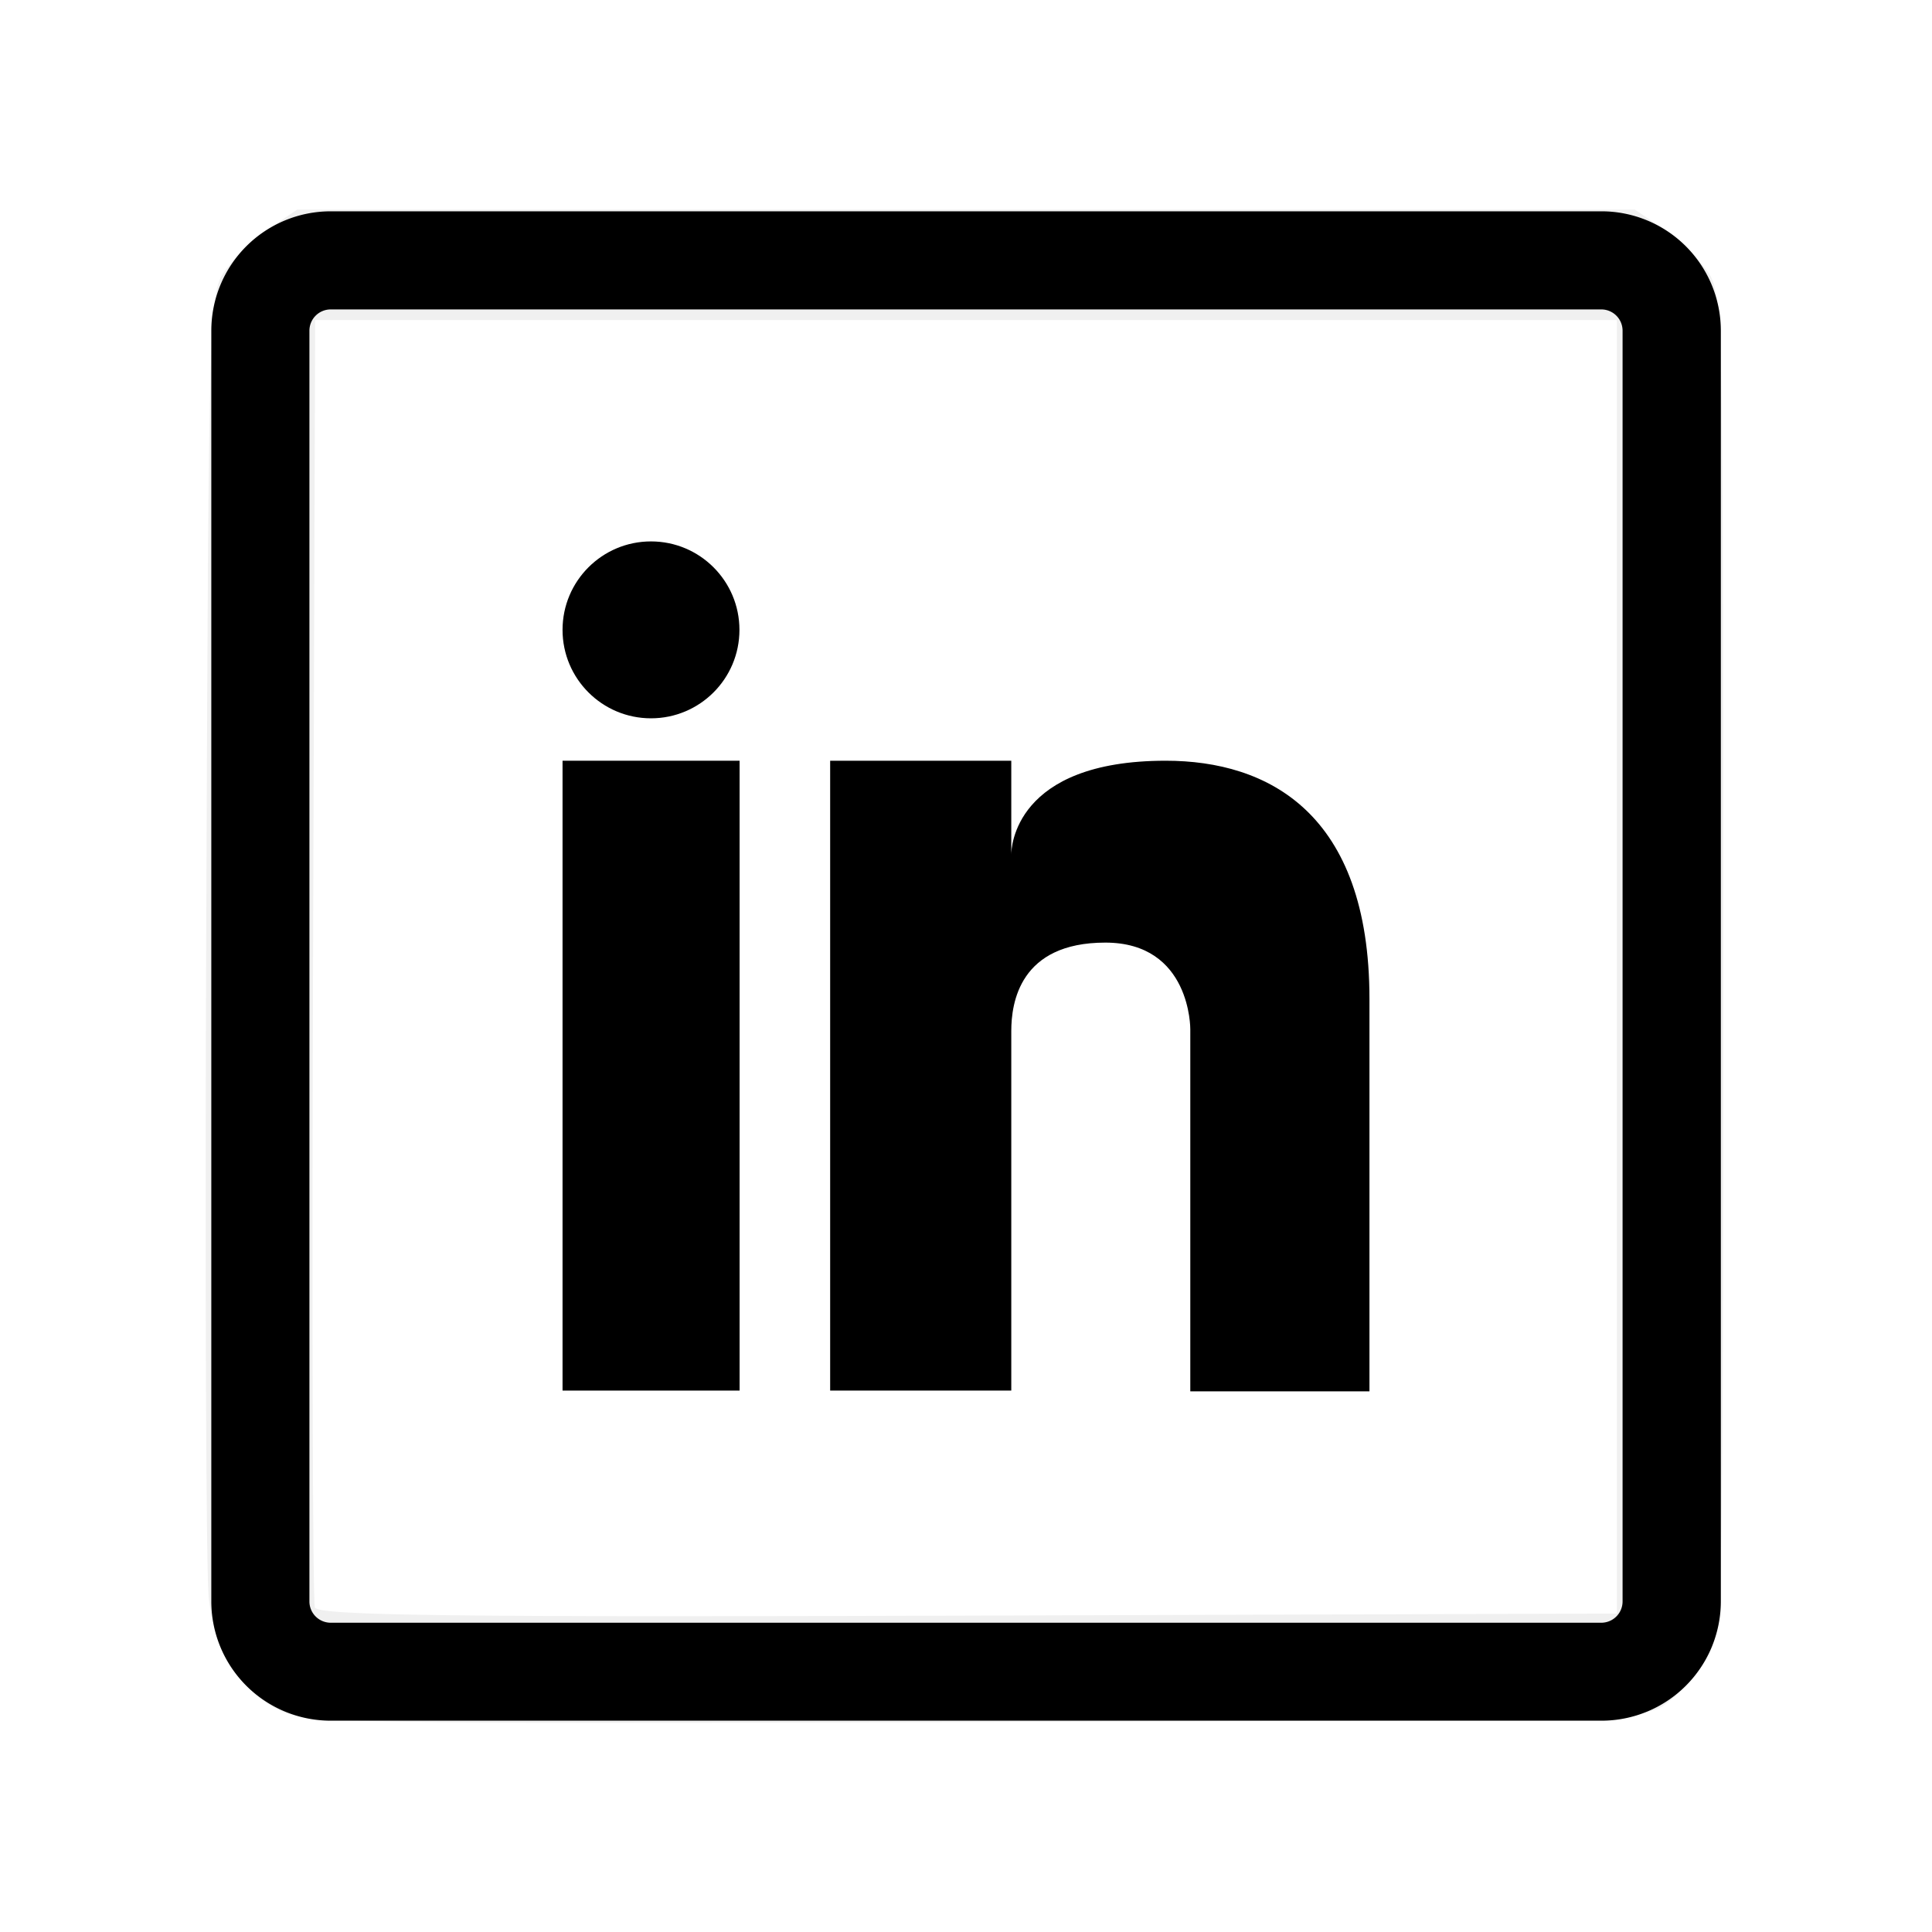 <?xml version="1.0" encoding="UTF-8" standalone="no"?>
<svg
   xmlns:dc="http://purl.org/dc/elements/1.1/"
   xmlns:cc="http://creativecommons.org/ns#"
   xmlns:rdf="http://www.w3.org/1999/02/22-rdf-syntax-ns#"
   xmlns:svg="http://www.w3.org/2000/svg"
   xmlns="http://www.w3.org/2000/svg"
   xmlns:sodipodi="http://sodipodi.sourceforge.net/DTD/sodipodi-0.dtd"
   xmlns:inkscape="http://www.inkscape.org/namespaces/inkscape"
   data-name="Layer 1"
   id="Layer_1"
   viewBox="0 0 128 128"
   version="1.1"
   sodipodi:docname="linkedin.svg"
   inkscape:version="0.92.4 (5da689c313, 2019-01-14)">
  <sodipodi:namedview
     pagecolor="#ffffff"
     bordercolor="#666666"
     borderopacity="1"
     objecttolerance="10"
     gridtolerance="10"
     guidetolerance="10"
     inkscape:pageopacity="0"
     inkscape:pageshadow="2"
     inkscape:window-width="1920"
     inkscape:window-height="1017"
     id="namedview17"
     showgrid="false"
     inkscape:zoom="1.84375"
     inkscape:cx="64"
     inkscape:cy="64"
     inkscape:window-x="-8"
     inkscape:window-y="-8"
     inkscape:window-maximized="1"
     inkscape:current-layer="Layer_1" />
  <defs
     id="defs4">
    <style
       id="style2">.cls-1{fill:#062b31;}</style>
    <filter
       style="color-interpolation-filters:sRGB;"
       inkscape:label="Invert"
       id="filter23">
      <feColorMatrix
         values="1 0 0 0 0 0 0 1 0 0 0 1 0 0 0 -0.21 -0.72 -0.07 2 0 "
         result="fbSourceGraphic"
         id="feColorMatrix21" />
      <feColorMatrix
         result="fbSourceGraphicAlpha"
         in="fbSourceGraphic"
         values="0 0 0 -1 0 0 0 0 -1 0 0 0 0 -1 0 0 0 0 1 0"
         id="feColorMatrix25" />
      <feColorMatrix
         id="feColorMatrix27"
         values="1 0 0 0 0 0 0 1 0 0 0 1 0 0 0 -0.21 -0.72 -0.07 2 0 "
         result="fbSourceGraphic"
         in="fbSourceGraphic" />
      <feColorMatrix
         result="fbSourceGraphicAlpha"
         in="fbSourceGraphic"
         values="0 0 0 -1 0 0 0 0 -1 0 0 0 0 -1 0 0 0 0 1 0"
         id="feColorMatrix41" />
      <feColorMatrix
         id="feColorMatrix43"
         values="1 0 0 0 0 0 1 0 0 0 0 0 1 0 0 -0.21 -0.72 -0.07 2 0 "
         result="fbSourceGraphic"
         in="fbSourceGraphic" />
      <feColorMatrix
         result="fbSourceGraphicAlpha"
         in="fbSourceGraphic"
         values="0 0 0 -1 0 0 0 0 -1 0 0 0 0 -1 0 0 0 0 1 0"
         id="feColorMatrix63" />
      <feColorMatrix
         id="feColorMatrix65"
         type="hueRotate"
         values="180"
         result="color1"
         in="fbSourceGraphic" />
      <feColorMatrix
         id="feColorMatrix67"
         values="1 0 0 0 0 0 1 0 0 0 0 0 1 0 0 -0.21 -0.72 -0.07 1.64 0 "
         result="fbSourceGraphic" />
      <feColorMatrix
         result="fbSourceGraphicAlpha"
         in="fbSourceGraphic"
         values="0 0 0 -1 0 0 0 0 -1 0 0 0 0 -1 0 0 0 0 1 0"
         id="feColorMatrix81" />
      <feColorMatrix
         id="feColorMatrix83"
         values="-1 0 0 0 1 0 -1 0 0 1 0 0 -1 0 1 0.21 0.72 0.07 0.64 0 "
         result="fbSourceGraphic"
         in="fbSourceGraphic" />
      <feColorMatrix
         result="fbSourceGraphicAlpha"
         in="fbSourceGraphic"
         values="0 0 0 -1 0 0 0 0 -1 0 0 0 0 -1 0 0 0 0 1 0"
         id="feColorMatrix103" />
      <feColorMatrix
         id="feColorMatrix105"
         type="hueRotate"
         values="180"
         result="color1"
         in="fbSourceGraphic" />
      <feColorMatrix
         id="feColorMatrix107"
         values="1 0 0 0 0 0 1 0 0 0 0 0 1 0 0 0.21 0.72 0.07 0.64 0 "
         result="color2" />
    </filter>
    <filter
       style="color-interpolation-filters:sRGB;"
       inkscape:label="Invert"
       id="filter31">
      <feColorMatrix
         values="1 0 0 0 0 0 1 0 0 0 0 0 1 0 0 -0.21 -0.72 -0.07 2 0 "
         result="fbSourceGraphic"
         id="feColorMatrix29" />
      <feColorMatrix
         result="fbSourceGraphicAlpha"
         in="fbSourceGraphic"
         values="0 0 0 -1 0 0 0 0 -1 0 0 0 0 -1 0 0 0 0 1 0"
         id="feColorMatrix45" />
      <feColorMatrix
         id="feColorMatrix47"
         type="hueRotate"
         values="180"
         result="color1"
         in="fbSourceGraphic" />
      <feColorMatrix
         id="feColorMatrix49"
         values="1 0 0 0 0 0 1 0 0 0 0 0 1 0 0 -0.21 -0.72 -0.07 1.64 0 "
         result="fbSourceGraphic" />
      <feColorMatrix
         result="fbSourceGraphicAlpha"
         in="fbSourceGraphic"
         values="0 0 0 -1 0 0 0 0 -1 0 0 0 0 -1 0 0 0 0 1 0"
         id="feColorMatrix69" />
      <feColorMatrix
         id="feColorMatrix71"
         values="-1 0 0 0 1 0 -1 0 0 1 0 0 -1 0 1 0.21 0.72 0.07 0.64 0 "
         result="fbSourceGraphic"
         in="fbSourceGraphic" />
      <feColorMatrix
         result="fbSourceGraphicAlpha"
         in="fbSourceGraphic"
         values="0 0 0 -1 0 0 0 0 -1 0 0 0 0 -1 0 0 0 0 1 0"
         id="feColorMatrix85" />
      <feColorMatrix
         id="feColorMatrix87"
         type="hueRotate"
         values="180"
         result="color1"
         in="fbSourceGraphic" />
      <feColorMatrix
         id="feColorMatrix89"
         values="1 0 0 0 0 0 1 0 0 0 0 0 1 0 0 0.21 0.72 0.07 0.64 0 "
         result="color2" />
    </filter>
    <filter
       style="color-interpolation-filters:sRGB;"
       inkscape:label="Invert"
       id="filter35">
      <feColorMatrix
         values="1 0 0 0 0 0 1 0 0 0 0 0 1 0 0 -0.21 -0.72 -0.07 2 0 "
         result="fbSourceGraphic"
         id="feColorMatrix33" />
      <feColorMatrix
         result="fbSourceGraphicAlpha"
         in="fbSourceGraphic"
         values="0 0 0 -1 0 0 0 0 -1 0 0 0 0 -1 0 0 0 0 1 0"
         id="feColorMatrix51" />
      <feColorMatrix
         id="feColorMatrix53"
         type="hueRotate"
         values="180"
         result="color1"
         in="fbSourceGraphic" />
      <feColorMatrix
         id="feColorMatrix55"
         values="1 0 0 0 0 0 1 0 0 0 0 0 1 0 0 -0.21 -0.72 -0.07 1.64 0 "
         result="fbSourceGraphic" />
      <feColorMatrix
         result="fbSourceGraphicAlpha"
         in="fbSourceGraphic"
         values="0 0 0 -1 0 0 0 0 -1 0 0 0 0 -1 0 0 0 0 1 0"
         id="feColorMatrix73" />
      <feColorMatrix
         id="feColorMatrix75"
         values="-1 0 0 0 1 0 -1 0 0 1 0 0 -1 0 1 0.21 0.72 0.07 0.64 0 "
         result="fbSourceGraphic"
         in="fbSourceGraphic" />
      <feColorMatrix
         result="fbSourceGraphicAlpha"
         in="fbSourceGraphic"
         values="0 0 0 -1 0 0 0 0 -1 0 0 0 0 -1 0 0 0 0 1 0"
         id="feColorMatrix91" />
      <feColorMatrix
         id="feColorMatrix93"
         type="hueRotate"
         values="180"
         result="color1"
         in="fbSourceGraphic" />
      <feColorMatrix
         id="feColorMatrix95"
         values="1 0 0 0 0 0 1 0 0 0 0 0 1 0 0 0.21 0.72 0.07 0.64 0 "
         result="color2" />
    </filter>
    <filter
       style="color-interpolation-filters:sRGB;"
       inkscape:label="Invert"
       id="filter39">
      <feColorMatrix
         values="1 0 0 0 0 0 1 0 0 0 0 0 1 0 0 -0.21 -0.72 -0.07 2 0 "
         result="fbSourceGraphic"
         id="feColorMatrix37" />
      <feColorMatrix
         result="fbSourceGraphicAlpha"
         in="fbSourceGraphic"
         values="0 0 0 -1 0 0 0 0 -1 0 0 0 0 -1 0 0 0 0 1 0"
         id="feColorMatrix57" />
      <feColorMatrix
         id="feColorMatrix59"
         type="hueRotate"
         values="180"
         result="color1"
         in="fbSourceGraphic" />
      <feColorMatrix
         id="feColorMatrix61"
         values="1 0 0 0 0 0 1 0 0 0 0 0 1 0 0 -0.21 -0.72 -0.07 1.64 0 "
         result="fbSourceGraphic" />
      <feColorMatrix
         result="fbSourceGraphicAlpha"
         in="fbSourceGraphic"
         values="0 0 0 -1 0 0 0 0 -1 0 0 0 0 -1 0 0 0 0 1 0"
         id="feColorMatrix77" />
      <feColorMatrix
         id="feColorMatrix79"
         values="-1 0 0 0 1 0 -1 0 0 1 0 0 -1 0 1 0.21 0.72 0.07 0.64 0 "
         result="fbSourceGraphic"
         in="fbSourceGraphic" />
      <feColorMatrix
         result="fbSourceGraphicAlpha"
         in="fbSourceGraphic"
         values="0 0 0 -1 0 0 0 0 -1 0 0 0 0 -1 0 0 0 0 1 0"
         id="feColorMatrix97" />
      <feColorMatrix
         id="feColorMatrix99"
         type="hueRotate"
         values="180"
         result="color1"
         in="fbSourceGraphic" />
      <feColorMatrix
         id="feColorMatrix101"
         values="1 0 0 0 0 0 1 0 0 0 0 0 1 0 0 0.21 0.72 0.07 0.64 0 "
         result="color2" />
    </filter>
  </defs>
  <title
     id="title6" />
  <path
     class="cls-1"
     d="M106.09,20.5a1.41,1.41,0,0,1,1.41,1.41v84.19a1.41,1.41,0,0,1-1.41,1.41H21.91a1.41,1.41,0,0,1-1.41-1.41V21.91a1.41,1.41,0,0,1,1.41-1.41h84.19m0-6.5H21.91A7.91,7.91,0,0,0,14,21.91v84.19A7.91,7.91,0,0,0,21.91,114h84.19a7.91,7.91,0,0,0,7.91-7.91V21.91A7.91,7.91,0,0,0,106.09,14Z"
     id="path8"
     style="filter:url(#filter23);fill:#000000;fill-opacity:1" />
  <rect
     class="cls-1"
     height="41.73"
     width="11.73"
     x="37.27"
     y="50.4"
     id="rect10"
     style="filter:url(#filter39);fill:#000000;fill-opacity:1" />
  <path
     class="cls-1"
     d="M77.23,50.4C67.18,50.4,67,56.21,67,56.61V50.4H55V92.13H67V68.31c0-1.86.55-5.86,6.23-5.86s5.63,5.73,5.63,5.73v24H90.73v-26C90.73,53.85,84,50.4,77.23,50.4Z"
     id="path12"
     style="filter:url(#filter35);fill:#000000;fill-opacity:1" />
  <circle
     class="cls-1"
     cx="43.13"
     cy="41.73"
     r="5.86"
     id="circle14"
     style="filter:url(#filter31);fill:#000000;fill-opacity:1" />
  <path
     style="fill:#000000;fill-opacity:1;stroke:none;stroke-width:0.542;stroke-opacity:1;opacity:0.06"
     d="m 18.451,113.279 c -2.539,-1.282 -4.208,-3.941 -4.616,-7.354 -0.186,-1.551 -0.263,-21.657 -0.171,-44.679 0.165,-41.493 0.176,-41.872 1.301,-43.39 0.624,-0.842 1.941,-2.08 2.928,-2.751 l 1.793,-1.22 H 64 108.314 l 1.793,1.22 c 0.986,0.671 2.304,1.909 2.928,2.752 1.129,1.524 1.135,1.732 1.135,45.831 0,43.324 -0.024,44.34 -1.085,46.141 -0.597,1.013 -1.774,2.355 -2.616,2.983 -1.523,1.136 -1.752,1.142 -45.831,1.281 -41.352,0.131 -44.425,0.076 -46.187,-0.814 z M 107.119,64.054 V 21.207 H 64 20.881 l -0.14,42.305 c -0.077,23.268 -0.023,42.612 0.12,42.986 0.206,0.54 9.147,0.653 43.259,0.542 l 42.999,-0.139 z"
     id="path4658"
     inkscape:connector-curvature="0" />
</svg>
